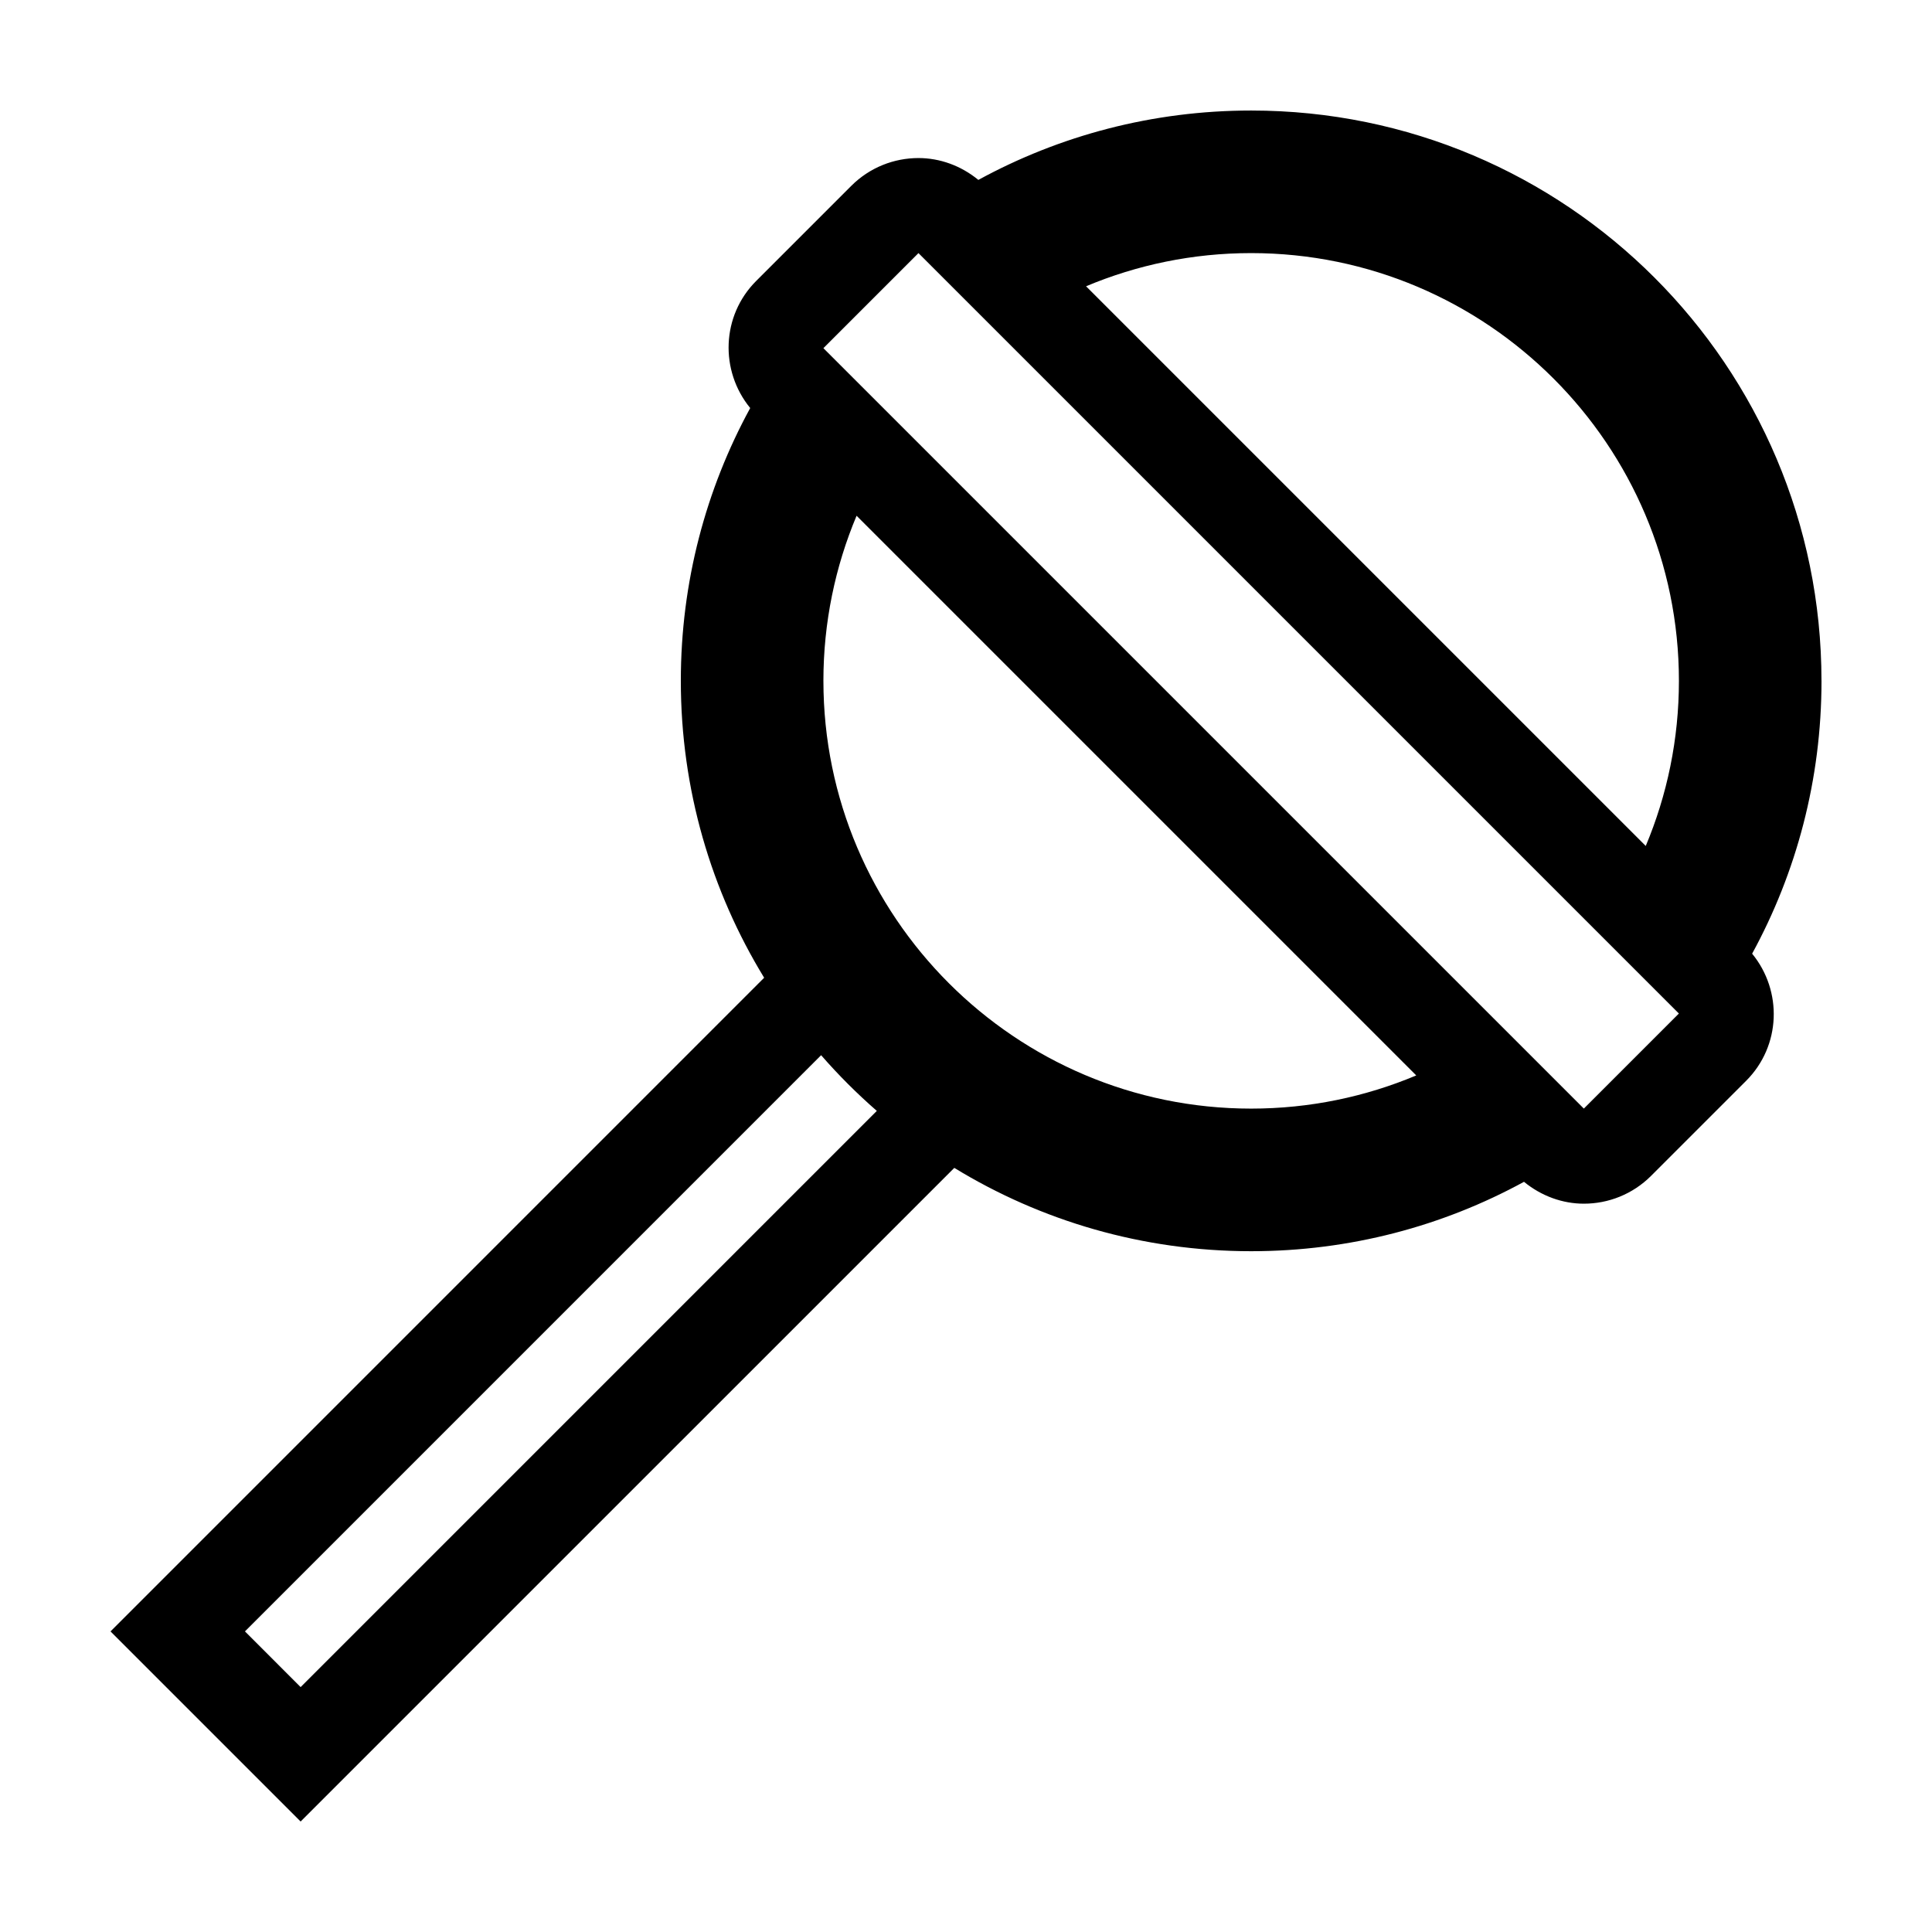 <?xml version="1.0" encoding="UTF-8"?>
<!-- Uploaded to: SVG Find, www.svgrepo.com, Generator: SVG Find Mixer Tools -->
<svg fill="#000000" width="800px" height="800px" version="1.1" viewBox="144 144 512 512" xmlns="http://www.w3.org/2000/svg">
 <path d="m626.71 324.43c0-83.477-67.664-151.14-151.14-151.14-26.188 0-50.82 6.664-72.297 18.387-4.625-3.789-10.219-5.793-15.871-5.793-6.449 0-12.891 2.461-17.812 7.375l-25.191 25.191c-9.234 9.234-9.684 23.789-1.586 33.684-11.719 21.48-18.387 46.109-18.387 72.297 0 28.828 8.078 55.762 22.082 78.68l-173.22 173.23 50.379 50.379 173.23-173.22c22.918 14.004 49.852 22.082 78.68 22.082 26.188 0 50.82-6.664 72.297-18.391 4.625 3.785 10.215 5.797 15.871 5.797 6.445 0 12.891-2.461 17.812-7.379l25.191-25.188c9.234-9.238 9.684-23.793 1.586-33.688 11.719-21.477 18.383-46.109 18.383-72.297zm-264.5 0c0-15.5 3.137-30.277 8.793-43.75l148.32 148.32c-13.473 5.66-28.25 8.793-43.75 8.793-62.508 0-113.36-50.852-113.36-113.36zm0-88.164 25.191-25.191 201.52 201.52-25.188 25.191zm217.93 131.92-148.32-148.32c13.469-5.66 28.246-8.793 43.75-8.793 62.508 0 113.36 50.848 113.36 113.36 0 15.504-3.133 30.281-8.789 43.754zm-356.47 222.91-14.754-14.758 152.69-152.7c4.574 5.25 9.508 10.184 14.758 14.758z"/>
</svg>